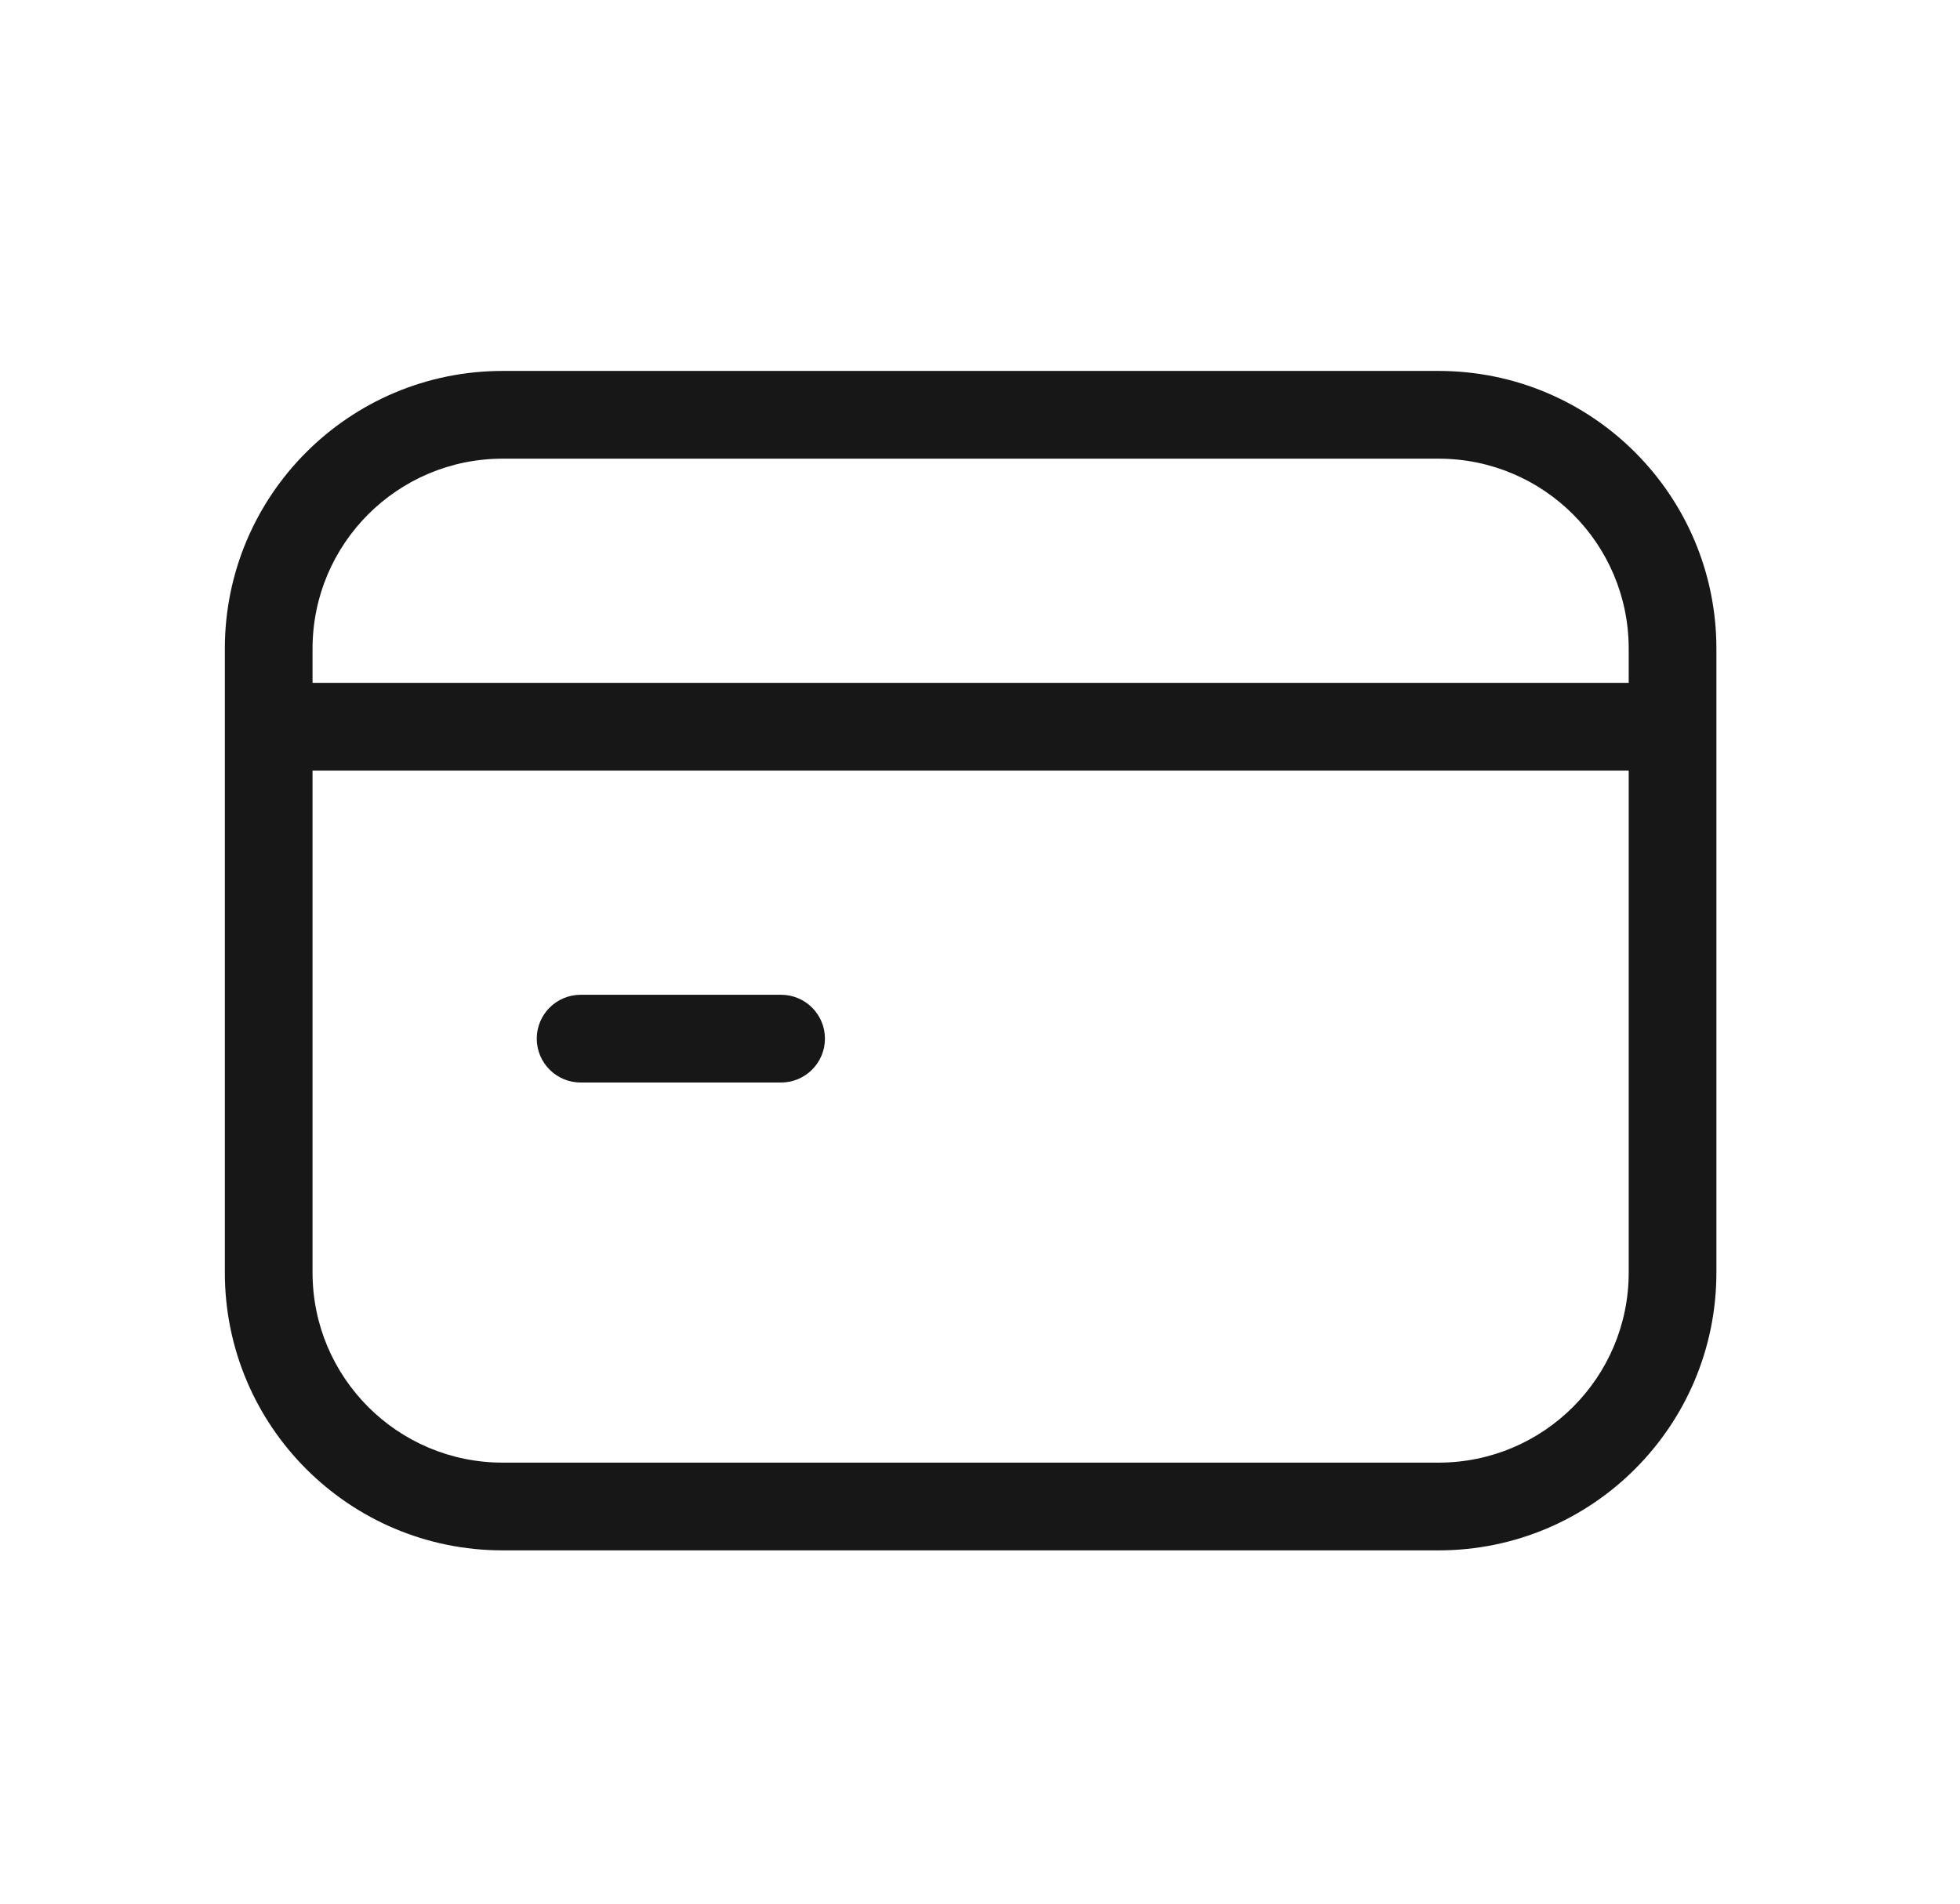 <svg xmlns="http://www.w3.org/2000/svg" width="35" height="34" viewBox="0 0 35 34" fill="none"><path fill-rule="evenodd" clip-rule="evenodd" d="M5.581 11.586C5.581 9.711 7.101 8.192 8.976 8.192H25.689C27.564 8.192 29.084 9.711 29.084 11.586V12.196H5.581V11.586ZM4.015 12.98V11.586C4.015 8.846 6.236 6.625 8.976 6.625H25.689C28.429 6.625 30.65 8.846 30.65 11.586V12.98V22.728C30.65 25.469 28.429 27.69 25.689 27.69H8.976C6.236 27.69 4.015 25.469 4.015 22.728V12.98ZM29.084 13.763V22.728C29.084 24.603 27.564 26.123 25.689 26.123H8.976C7.101 26.123 5.581 24.603 5.581 22.728V13.763H29.084ZM9.585 18.55C9.585 18.117 9.936 17.767 10.369 17.767H13.948C14.38 17.767 14.731 18.117 14.731 18.55C14.731 18.983 14.38 19.334 13.948 19.334H10.369C9.936 19.334 9.585 18.983 9.585 18.55Z" fill="#171717"></path></svg>